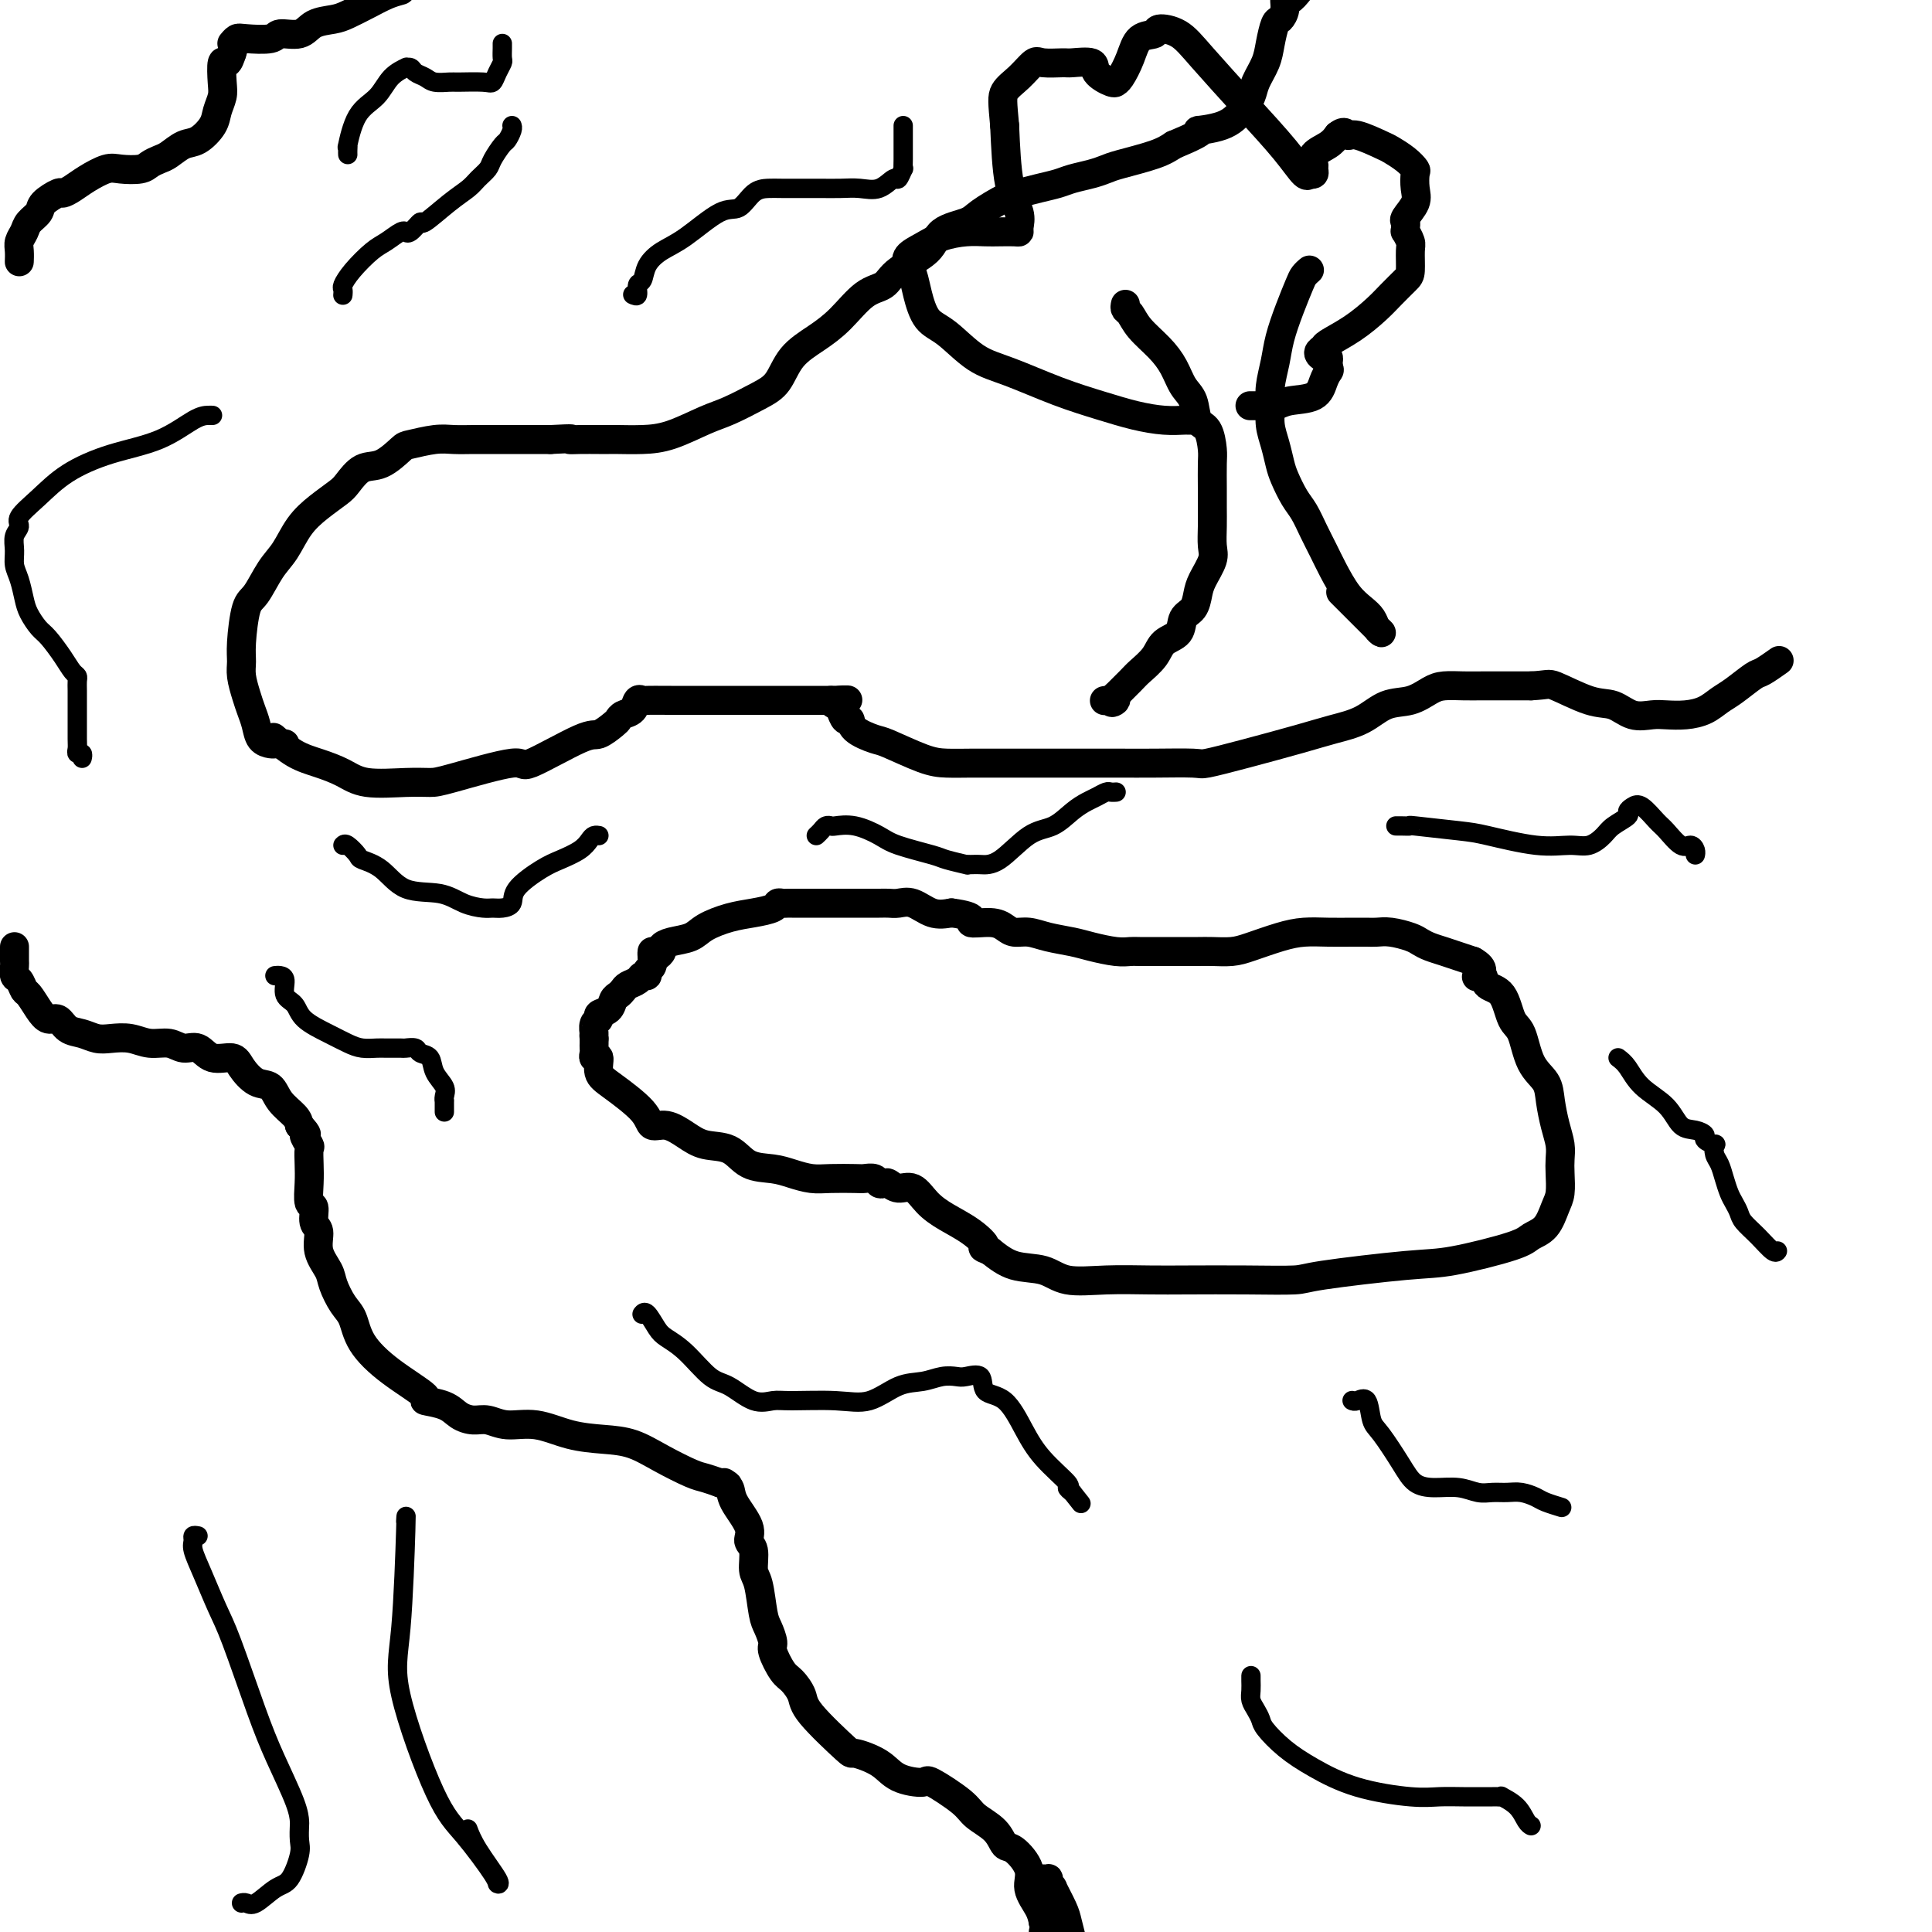 <svg viewBox='0 0 400 400' version='1.1' xmlns='http://www.w3.org/2000/svg' xmlns:xlink='http://www.w3.org/1999/xlink'><g fill='none' stroke='#000000' stroke-width='6' stroke-linecap='round' stroke-linejoin='round'><path d='M3,196c0.002,0.211 0.003,0.423 0,1c-0.003,0.577 -0.012,1.521 0,2c0.012,0.479 0.044,0.494 0,1c-0.044,0.506 -0.163,1.504 0,2c0.163,0.496 0.610,0.491 1,1c0.390,0.509 0.724,1.532 1,2c0.276,0.468 0.496,0.381 1,1c0.504,0.619 1.293,1.944 2,3c0.707,1.056 1.333,1.842 2,2c0.667,0.158 1.374,-0.311 2,0c0.626,0.311 1.171,1.403 2,2c0.829,0.597 1.943,0.700 3,1c1.057,0.300 2.058,0.797 3,1c0.942,0.203 1.827,0.111 3,0c1.173,-0.111 2.635,-0.242 4,0c1.365,0.242 2.632,0.857 4,1c1.368,0.143 2.835,-0.187 4,0c1.165,0.187 2.026,0.892 3,1c0.974,0.108 2.059,-0.381 3,0c0.941,0.381 1.737,1.630 3,2c1.263,0.370 2.995,-0.141 4,0c1.005,0.141 1.285,0.933 2,2c0.715,1.067 1.866,2.407 3,3c1.134,0.593 2.253,0.437 3,1c0.747,0.563 1.124,1.844 2,3c0.876,1.156 2.250,2.187 3,3c0.750,0.813 0.875,1.406 1,2'/><path d='M62,233c2.332,2.504 1.161,1.764 1,2c-0.161,0.236 0.688,1.447 1,2c0.312,0.553 0.088,0.447 0,1c-0.088,0.553 -0.039,1.766 0,3c0.039,1.234 0.067,2.489 0,4c-0.067,1.511 -0.230,3.278 0,4c0.230,0.722 0.853,0.399 1,1c0.147,0.601 -0.183,2.127 0,3c0.183,0.873 0.878,1.095 1,2c0.122,0.905 -0.329,2.495 0,4c0.329,1.505 1.436,2.925 2,4c0.564,1.075 0.583,1.805 1,3c0.417,1.195 1.231,2.856 2,4c0.769,1.144 1.491,1.770 2,3c0.509,1.230 0.804,3.064 2,5c1.196,1.936 3.292,3.975 6,6c2.708,2.025 6.027,4.035 7,5c0.973,0.965 -0.400,0.884 0,1c0.400,0.116 2.573,0.428 4,1c1.427,0.572 2.109,1.405 3,2c0.891,0.595 1.993,0.951 3,1c1.007,0.049 1.920,-0.208 3,0c1.080,0.208 2.328,0.880 4,1c1.672,0.120 3.768,-0.313 6,0c2.232,0.313 4.600,1.373 7,2c2.400,0.627 4.830,0.822 7,1c2.170,0.178 4.079,0.338 6,1c1.921,0.662 3.855,1.827 6,3c2.145,1.173 4.501,2.354 6,3c1.499,0.646 2.143,0.756 3,1c0.857,0.244 1.929,0.622 3,1'/><path d='M149,307c2.953,1.207 1.336,0.225 1,0c-0.336,-0.225 0.607,0.308 1,1c0.393,0.692 0.234,1.544 1,3c0.766,1.456 2.457,3.517 3,5c0.543,1.483 -0.062,2.390 0,3c0.062,0.610 0.790,0.925 1,2c0.210,1.075 -0.097,2.911 0,4c0.097,1.089 0.599,1.430 1,3c0.401,1.570 0.702,4.368 1,6c0.298,1.632 0.593,2.099 1,3c0.407,0.901 0.925,2.236 1,3c0.075,0.764 -0.295,0.955 0,2c0.295,1.045 1.253,2.943 2,4c0.747,1.057 1.282,1.273 2,2c0.718,0.727 1.620,1.965 2,3c0.380,1.035 0.238,1.867 2,4c1.762,2.133 5.429,5.567 7,7c1.571,1.433 1.046,0.864 2,1c0.954,0.136 3.386,0.977 5,2c1.614,1.023 2.408,2.227 4,3c1.592,0.773 3.981,1.116 5,1c1.019,-0.116 0.668,-0.689 2,0c1.332,0.689 4.347,2.640 6,4c1.653,1.360 1.943,2.128 3,3c1.057,0.872 2.880,1.849 4,3c1.120,1.151 1.536,2.475 2,3c0.464,0.525 0.975,0.251 2,1c1.025,0.749 2.563,2.520 3,4c0.437,1.480 -0.229,2.668 0,4c0.229,1.332 1.351,2.809 2,4c0.649,1.191 0.824,2.095 1,3'/><path d='M216,398c1.667,3.500 0.833,2.750 0,2'/><path d='M57,153c-0.335,-0.291 -0.670,-0.582 0,0c0.670,0.582 2.345,2.037 4,3c1.655,0.963 3.290,1.435 5,2c1.710,0.565 3.495,1.223 5,2c1.505,0.777 2.730,1.674 5,2c2.270,0.326 5.583,0.082 8,0c2.417,-0.082 3.936,-0.002 5,0c1.064,0.002 1.673,-0.075 5,-1c3.327,-0.925 9.371,-2.700 12,-3c2.629,-0.300 1.842,0.873 4,0c2.158,-0.873 7.260,-3.792 10,-5c2.740,-1.208 3.119,-0.704 4,-1c0.881,-0.296 2.263,-1.393 3,-2c0.737,-0.607 0.828,-0.723 1,-1c0.172,-0.277 0.426,-0.715 1,-1c0.574,-0.285 1.469,-0.416 2,-1c0.531,-0.584 0.698,-1.621 1,-2c0.302,-0.379 0.740,-0.102 1,0c0.260,0.102 0.344,0.027 1,0c0.656,-0.027 1.884,-0.007 5,0c3.116,0.007 8.119,0.002 12,0c3.881,-0.002 6.638,-0.001 9,0c2.362,0.001 4.328,0.000 6,0c1.672,-0.000 3.049,-0.000 4,0c0.951,0.000 1.475,0.000 2,0'/><path d='M172,145c6.428,-0.054 2.497,-0.188 1,0c-1.497,0.188 -0.559,0.697 0,1c0.559,0.303 0.738,0.400 1,1c0.262,0.600 0.608,1.703 1,2c0.392,0.297 0.831,-0.211 1,0c0.169,0.211 0.067,1.143 1,2c0.933,0.857 2.902,1.641 4,2c1.098,0.359 1.324,0.292 3,1c1.676,0.708 4.803,2.190 7,3c2.197,0.810 3.464,0.949 5,1c1.536,0.051 3.343,0.014 5,0c1.657,-0.014 3.166,-0.004 5,0c1.834,0.004 3.995,0.001 6,0c2.005,-0.001 3.854,-0.001 6,0c2.146,0.001 4.587,0.002 7,0c2.413,-0.002 4.797,-0.005 7,0c2.203,0.005 4.226,0.020 7,0c2.774,-0.020 6.298,-0.075 8,0c1.702,0.075 1.581,0.278 3,0c1.419,-0.278 4.377,-1.038 8,-2c3.623,-0.962 7.911,-2.127 11,-3c3.089,-0.873 4.981,-1.456 7,-2c2.019,-0.544 4.167,-1.050 6,-2c1.833,-0.950 3.351,-2.346 5,-3c1.649,-0.654 3.430,-0.568 5,-1c1.570,-0.432 2.929,-1.384 4,-2c1.071,-0.616 1.853,-0.897 3,-1c1.147,-0.103 2.658,-0.028 4,0c1.342,0.028 2.515,0.007 4,0c1.485,-0.007 3.281,-0.002 5,0c1.719,0.002 3.359,0.001 5,0'/><path d='M317,142c3.560,-0.175 3.460,-0.611 5,0c1.540,0.611 4.718,2.269 7,3c2.282,0.731 3.667,0.536 5,1c1.333,0.464 2.615,1.586 4,2c1.385,0.414 2.874,0.119 4,0c1.126,-0.119 1.889,-0.061 3,0c1.111,0.061 2.571,0.125 4,0c1.429,-0.125 2.829,-0.438 4,-1c1.171,-0.562 2.115,-1.373 3,-2c0.885,-0.627 1.712,-1.068 3,-2c1.288,-0.932 3.036,-2.353 4,-3c0.964,-0.647 1.144,-0.520 2,-1c0.856,-0.480 2.387,-1.566 3,-2c0.613,-0.434 0.306,-0.217 0,0'/><path d='M135,198c0.301,0.090 0.601,0.179 1,0c0.399,-0.179 0.895,-0.628 1,-1c0.105,-0.372 -0.181,-0.667 0,-1c0.181,-0.333 0.830,-0.705 2,-1c1.170,-0.295 2.860,-0.513 4,-1c1.140,-0.487 1.730,-1.245 3,-2c1.270,-0.755 3.219,-1.509 5,-2c1.781,-0.491 3.395,-0.720 5,-1c1.605,-0.280 3.203,-0.611 4,-1c0.797,-0.389 0.793,-0.836 1,-1c0.207,-0.164 0.624,-0.044 1,0c0.376,0.044 0.711,0.012 1,0c0.289,-0.012 0.532,-0.003 1,0c0.468,0.003 1.160,0.001 2,0c0.840,-0.001 1.828,-0.000 3,0c1.172,0.000 2.526,-0.000 4,0c1.474,0.000 3.066,0.001 4,0c0.934,-0.001 1.211,-0.002 2,0c0.789,0.002 2.090,0.008 3,0c0.910,-0.008 1.429,-0.030 2,0c0.571,0.030 1.194,0.111 2,0c0.806,-0.111 1.794,-0.415 3,0c1.206,0.415 2.630,1.547 4,2c1.370,0.453 2.685,0.226 4,0'/><path d='M197,189c5.966,0.774 3.880,1.709 4,2c0.120,0.291 2.446,-0.063 4,0c1.554,0.063 2.338,0.542 3,1c0.662,0.458 1.204,0.896 2,1c0.796,0.104 1.847,-0.126 3,0c1.153,0.126 2.406,0.608 4,1c1.594,0.392 3.527,0.693 5,1c1.473,0.307 2.486,0.618 4,1c1.514,0.382 3.528,0.834 5,1c1.472,0.166 2.402,0.044 3,0c0.598,-0.044 0.863,-0.012 2,0c1.137,0.012 3.146,0.003 4,0c0.854,-0.003 0.553,-0.000 1,0c0.447,0.000 1.643,-0.002 3,0c1.357,0.002 2.876,0.008 4,0c1.124,-0.008 1.853,-0.030 3,0c1.147,0.030 2.710,0.113 4,0c1.290,-0.113 2.305,-0.423 4,-1c1.695,-0.577 4.068,-1.423 6,-2c1.932,-0.577 3.423,-0.887 5,-1c1.577,-0.113 3.239,-0.031 5,0c1.761,0.031 3.620,0.011 5,0c1.380,-0.011 2.281,-0.014 3,0c0.719,0.014 1.255,0.045 2,0c0.745,-0.045 1.697,-0.167 3,0c1.303,0.167 2.957,0.622 4,1c1.043,0.378 1.476,0.679 2,1c0.524,0.321 1.141,0.663 2,1c0.859,0.337 1.962,0.668 3,1c1.038,0.332 2.011,0.666 3,1c0.989,0.334 1.995,0.667 3,1'/><path d='M305,199c2.871,1.600 1.550,2.600 1,3c-0.550,0.400 -0.327,0.201 0,0c0.327,-0.201 0.759,-0.405 1,0c0.241,0.405 0.290,1.420 1,2c0.710,0.580 2.082,0.724 3,2c0.918,1.276 1.384,3.684 2,5c0.616,1.316 1.383,1.541 2,3c0.617,1.459 1.083,4.151 2,6c0.917,1.849 2.284,2.855 3,4c0.716,1.145 0.780,2.430 1,4c0.220,1.570 0.595,3.425 1,5c0.405,1.575 0.838,2.871 1,4c0.162,1.129 0.053,2.092 0,3c-0.053,0.908 -0.049,1.763 0,3c0.049,1.237 0.142,2.858 0,4c-0.142,1.142 -0.519,1.805 -1,3c-0.481,1.195 -1.068,2.921 -2,4c-0.932,1.079 -2.211,1.511 -3,2c-0.789,0.489 -1.087,1.035 -4,2c-2.913,0.965 -8.440,2.350 -12,3c-3.560,0.650 -5.154,0.567 -10,1c-4.846,0.433 -12.946,1.384 -17,2c-4.054,0.616 -4.062,0.897 -6,1c-1.938,0.103 -5.806,0.030 -10,0c-4.194,-0.030 -8.713,-0.015 -12,0c-3.287,0.015 -5.340,0.031 -8,0c-2.660,-0.031 -5.925,-0.108 -9,0c-3.075,0.108 -5.958,0.400 -8,0c-2.042,-0.400 -3.242,-1.492 -5,-2c-1.758,-0.508 -4.074,-0.431 -6,-1c-1.926,-0.569 -3.463,-1.785 -5,-3'/><path d='M205,259c-2.586,-1.012 -1.052,-0.542 -1,-1c0.052,-0.458 -1.379,-1.845 -3,-3c-1.621,-1.155 -3.432,-2.079 -5,-3c-1.568,-0.921 -2.892,-1.841 -4,-3c-1.108,-1.159 -1.999,-2.558 -3,-3c-1.001,-0.442 -2.113,0.074 -3,0c-0.887,-0.074 -1.551,-0.738 -2,-1c-0.449,-0.262 -0.684,-0.123 -1,0c-0.316,0.123 -0.713,0.229 -1,0c-0.287,-0.229 -0.463,-0.793 -1,-1c-0.537,-0.207 -1.434,-0.058 -2,0c-0.566,0.058 -0.800,0.026 -2,0c-1.200,-0.026 -3.367,-0.046 -5,0c-1.633,0.046 -2.732,0.159 -4,0c-1.268,-0.159 -2.706,-0.591 -4,-1c-1.294,-0.409 -2.446,-0.794 -4,-1c-1.554,-0.206 -3.511,-0.231 -5,-1c-1.489,-0.769 -2.511,-2.281 -4,-3c-1.489,-0.719 -3.445,-0.644 -5,-1c-1.555,-0.356 -2.709,-1.142 -4,-2c-1.291,-0.858 -2.718,-1.790 -4,-2c-1.282,-0.210 -2.420,0.300 -3,0c-0.580,-0.300 -0.604,-1.410 -2,-3c-1.396,-1.590 -4.164,-3.658 -6,-5c-1.836,-1.342 -2.741,-1.956 -3,-3c-0.259,-1.044 0.127,-2.517 0,-3c-0.127,-0.483 -0.766,0.025 -1,0c-0.234,-0.025 -0.063,-0.584 0,-1c0.063,-0.416 0.017,-0.689 0,-1c-0.017,-0.311 -0.005,-0.660 0,-1c0.005,-0.340 0.002,-0.670 0,-1'/><path d='M123,215c-0.136,-1.201 0.023,-0.702 0,-1c-0.023,-0.298 -0.227,-1.393 0,-2c0.227,-0.607 0.887,-0.726 1,-1c0.113,-0.274 -0.320,-0.703 0,-1c0.320,-0.297 1.394,-0.461 2,-1c0.606,-0.539 0.744,-1.454 1,-2c0.256,-0.546 0.632,-0.725 1,-1c0.368,-0.275 0.730,-0.647 1,-1c0.270,-0.353 0.450,-0.686 1,-1c0.550,-0.314 1.472,-0.608 2,-1c0.528,-0.392 0.663,-0.882 1,-1c0.337,-0.118 0.875,0.136 1,0c0.125,-0.136 -0.163,-0.664 0,-1c0.163,-0.336 0.776,-0.482 1,-1c0.224,-0.518 0.060,-1.409 0,-2c-0.060,-0.591 -0.017,-0.883 0,-1c0.017,-0.117 0.009,-0.058 0,0'/><path d='M216,389c0.413,0.020 0.827,0.040 1,0c0.173,-0.040 0.106,-0.142 0,0c-0.106,0.142 -0.250,0.526 0,1c0.250,0.474 0.893,1.039 1,1c0.107,-0.039 -0.322,-0.680 0,0c0.322,0.680 1.394,2.683 2,4c0.606,1.317 0.744,1.948 1,3c0.256,1.052 0.628,2.526 1,4'/><path d='M59,154c-0.325,0.003 -0.650,0.006 -1,0c-0.350,-0.006 -0.724,-0.021 -1,0c-0.276,0.021 -0.455,0.078 -1,0c-0.545,-0.078 -1.456,-0.293 -2,-1c-0.544,-0.707 -0.720,-1.908 -1,-3c-0.280,-1.092 -0.664,-2.077 -1,-3c-0.336,-0.923 -0.623,-1.785 -1,-3c-0.377,-1.215 -0.842,-2.784 -1,-4c-0.158,-1.216 -0.009,-2.079 0,-3c0.009,-0.921 -0.122,-1.900 0,-4c0.122,-2.100 0.496,-5.321 1,-7c0.504,-1.679 1.138,-1.818 2,-3c0.862,-1.182 1.954,-3.409 3,-5c1.046,-1.591 2.047,-2.546 3,-4c0.953,-1.454 1.857,-3.406 3,-5c1.143,-1.594 2.524,-2.831 4,-4c1.476,-1.169 3.047,-2.271 4,-3c0.953,-0.729 1.288,-1.084 2,-2c0.712,-0.916 1.800,-2.393 3,-3c1.200,-0.607 2.512,-0.345 4,-1c1.488,-0.655 3.153,-2.228 4,-3c0.847,-0.772 0.876,-0.743 2,-1c1.124,-0.257 3.343,-0.801 5,-1c1.657,-0.199 2.753,-0.053 4,0c1.247,0.053 2.643,0.014 4,0c1.357,-0.014 2.673,-0.004 4,0c1.327,0.004 2.665,0.001 4,0c1.335,-0.001 2.667,-0.000 4,0c1.333,0.000 2.666,0.000 4,0'/><path d='M114,91c5.638,-0.309 4.232,-0.083 4,0c-0.232,0.083 0.709,0.023 2,0c1.291,-0.023 2.933,-0.007 4,0c1.067,0.007 1.559,0.006 2,0c0.441,-0.006 0.832,-0.017 2,0c1.168,0.017 3.113,0.062 5,0c1.887,-0.062 3.716,-0.230 6,-1c2.284,-0.770 5.022,-2.141 7,-3c1.978,-0.859 3.196,-1.205 5,-2c1.804,-0.795 4.193,-2.038 6,-3c1.807,-0.962 3.032,-1.645 4,-3c0.968,-1.355 1.681,-3.384 3,-5c1.319,-1.616 3.245,-2.819 5,-4c1.755,-1.181 3.339,-2.338 5,-4c1.661,-1.662 3.401,-3.828 5,-5c1.599,-1.172 3.058,-1.350 4,-2c0.942,-0.650 1.366,-1.773 3,-3c1.634,-1.227 4.479,-2.560 6,-4c1.521,-1.440 1.718,-2.988 3,-4c1.282,-1.012 3.647,-1.490 5,-2c1.353,-0.510 1.692,-1.054 3,-2c1.308,-0.946 3.584,-2.295 5,-3c1.416,-0.705 1.971,-0.766 3,-1c1.029,-0.234 2.531,-0.640 4,-1c1.469,-0.360 2.907,-0.673 4,-1c1.093,-0.327 1.843,-0.668 3,-1c1.157,-0.332 2.722,-0.655 4,-1c1.278,-0.345 2.270,-0.711 3,-1c0.730,-0.289 1.196,-0.501 3,-1c1.804,-0.499 4.944,-1.285 7,-2c2.056,-0.715 3.028,-1.357 4,-2'/><path d='M243,30c8.312,-3.442 5.091,-3.046 5,-3c-0.091,0.046 2.949,-0.259 5,-1c2.051,-0.741 3.113,-1.919 4,-3c0.887,-1.081 1.600,-2.066 2,-3c0.400,-0.934 0.488,-1.818 1,-3c0.512,-1.182 1.447,-2.662 2,-4c0.553,-1.338 0.722,-2.534 1,-4c0.278,-1.466 0.665,-3.200 1,-4c0.335,-0.800 0.617,-0.665 1,-1c0.383,-0.335 0.865,-1.141 1,-2c0.135,-0.859 -0.079,-1.770 0,-2c0.079,-0.230 0.451,0.220 1,0c0.549,-0.220 1.274,-1.110 2,-2'/><path d='M4,54c-0.007,0.179 -0.014,0.357 0,0c0.014,-0.357 0.050,-1.251 0,-2c-0.050,-0.749 -0.184,-1.355 0,-2c0.184,-0.645 0.687,-1.329 1,-2c0.313,-0.671 0.436,-1.328 1,-2c0.564,-0.672 1.568,-1.359 2,-2c0.432,-0.641 0.292,-1.235 1,-2c0.708,-0.765 2.266,-1.701 3,-2c0.734,-0.299 0.646,0.039 1,0c0.354,-0.039 1.152,-0.455 2,-1c0.848,-0.545 1.746,-1.221 3,-2c1.254,-0.779 2.864,-1.662 4,-2c1.136,-0.338 1.798,-0.131 3,0c1.202,0.131 2.944,0.186 4,0c1.056,-0.186 1.426,-0.611 2,-1c0.574,-0.389 1.352,-0.740 2,-1c0.648,-0.260 1.168,-0.429 2,-1c0.832,-0.571 1.978,-1.546 3,-2c1.022,-0.454 1.920,-0.388 3,-1c1.080,-0.612 2.341,-1.903 3,-3c0.659,-1.097 0.715,-2.002 1,-3c0.285,-0.998 0.797,-2.091 1,-3c0.203,-0.909 0.096,-1.635 0,-3c-0.096,-1.365 -0.180,-3.367 0,-4c0.180,-0.633 0.623,0.105 1,0c0.377,-0.105 0.689,-1.052 1,-2'/><path d='M48,11c1.096,-3.254 0.336,-2.387 0,-2c-0.336,0.387 -0.247,0.296 0,0c0.247,-0.296 0.654,-0.795 1,-1c0.346,-0.205 0.633,-0.114 2,0c1.367,0.114 3.815,0.252 5,0c1.185,-0.252 1.106,-0.893 2,-1c0.894,-0.107 2.759,0.319 4,0c1.241,-0.319 1.858,-1.385 3,-2c1.142,-0.615 2.809,-0.781 4,-1c1.191,-0.219 1.907,-0.492 3,-1c1.093,-0.508 2.564,-1.252 4,-2c1.436,-0.748 2.839,-1.499 4,-2c1.161,-0.501 2.081,-0.750 3,-1'/><path d='M233,63c-0.079,0.375 -0.159,0.749 0,1c0.159,0.251 0.556,0.378 1,1c0.444,0.622 0.935,1.740 2,3c1.065,1.260 2.704,2.663 4,4c1.296,1.337 2.249,2.607 3,4c0.751,1.393 1.301,2.908 2,4c0.699,1.092 1.546,1.760 2,3c0.454,1.240 0.514,3.052 1,4c0.486,0.948 1.398,1.033 2,2c0.602,0.967 0.893,2.817 1,4c0.107,1.183 0.028,1.699 0,3c-0.028,1.301 -0.006,3.386 0,5c0.006,1.614 -0.005,2.757 0,4c0.005,1.243 0.026,2.587 0,4c-0.026,1.413 -0.100,2.896 0,4c0.100,1.104 0.373,1.828 0,3c-0.373,1.172 -1.393,2.793 -2,4c-0.607,1.207 -0.799,1.999 -1,3c-0.201,1.001 -0.409,2.210 -1,3c-0.591,0.790 -1.566,1.160 -2,2c-0.434,0.840 -0.327,2.149 -1,3c-0.673,0.851 -2.125,1.244 -3,2c-0.875,0.756 -1.174,1.874 -2,3c-0.826,1.126 -2.180,2.261 -3,3c-0.820,0.739 -1.105,1.084 -2,2c-0.895,0.916 -2.398,2.405 -3,3c-0.602,0.595 -0.301,0.298 0,0'/><path d='M231,144c-1.893,2.238 -0.125,1.333 0,1c0.125,-0.333 -1.393,-0.095 -2,0c-0.607,0.095 -0.304,0.048 0,0'/><path d='M271,56c0.095,-0.082 0.190,-0.165 0,0c-0.190,0.165 -0.667,0.577 -1,1c-0.333,0.423 -0.524,0.857 -1,2c-0.476,1.143 -1.238,2.994 -2,5c-0.762,2.006 -1.526,4.168 -2,6c-0.474,1.832 -0.660,3.336 -1,5c-0.340,1.664 -0.834,3.488 -1,5c-0.166,1.512 -0.004,2.710 0,4c0.004,1.290 -0.151,2.670 0,4c0.151,1.330 0.607,2.609 1,4c0.393,1.391 0.724,2.892 1,4c0.276,1.108 0.497,1.822 1,3c0.503,1.178 1.289,2.820 2,4c0.711,1.180 1.348,1.898 2,3c0.652,1.102 1.319,2.588 2,4c0.681,1.412 1.377,2.748 2,4c0.623,1.252 1.175,2.419 2,4c0.825,1.581 1.924,3.577 3,5c1.076,1.423 2.129,2.274 3,3c0.871,0.726 1.561,1.326 2,2c0.439,0.674 0.628,1.424 1,2c0.372,0.576 0.926,0.980 1,1c0.074,0.020 -0.331,-0.345 -1,-1c-0.669,-0.655 -1.603,-1.599 -3,-3c-1.397,-1.401 -3.256,-3.257 -4,-4c-0.744,-0.743 -0.372,-0.371 0,0'/><path d='M247,87c-0.393,0.005 -0.787,0.010 -1,0c-0.213,-0.010 -0.247,-0.035 -1,0c-0.753,0.035 -2.226,0.129 -4,0c-1.774,-0.129 -3.848,-0.483 -6,-1c-2.152,-0.517 -4.382,-1.199 -7,-2c-2.618,-0.801 -5.625,-1.721 -9,-3c-3.375,-1.279 -7.118,-2.918 -10,-4c-2.882,-1.082 -4.905,-1.606 -7,-3c-2.095,-1.394 -4.263,-3.658 -6,-5c-1.737,-1.342 -3.042,-1.763 -4,-3c-0.958,-1.237 -1.569,-3.290 -2,-5c-0.431,-1.710 -0.683,-3.078 -1,-4c-0.317,-0.922 -0.700,-1.400 -1,-2c-0.300,-0.600 -0.516,-1.324 0,-2c0.516,-0.676 1.765,-1.306 3,-2c1.235,-0.694 2.457,-1.454 4,-2c1.543,-0.546 3.409,-0.878 5,-1c1.591,-0.122 2.909,-0.034 4,0c1.091,0.034 1.954,0.016 3,0c1.046,-0.016 2.274,-0.028 3,0c0.726,0.028 0.952,0.096 1,0c0.048,-0.096 -0.080,-0.356 0,-1c0.080,-0.644 0.368,-1.673 0,-3c-0.368,-1.327 -1.391,-2.950 -2,-6c-0.609,-3.050 -0.805,-7.525 -1,-12'/><path d='M208,26c-0.447,-4.856 -0.565,-5.995 0,-7c0.565,-1.005 1.811,-1.877 3,-3c1.189,-1.123 2.319,-2.499 3,-3c0.681,-0.501 0.912,-0.129 2,0c1.088,0.129 3.034,0.014 4,0c0.966,-0.014 0.953,0.073 2,0c1.047,-0.073 3.156,-0.307 4,0c0.844,0.307 0.424,1.153 1,2c0.576,0.847 2.146,1.694 3,2c0.854,0.306 0.990,0.071 1,0c0.010,-0.071 -0.105,0.020 0,0c0.105,-0.020 0.431,-0.153 1,-1c0.569,-0.847 1.380,-2.408 2,-4c0.620,-1.592 1.050,-3.214 2,-4c0.950,-0.786 2.421,-0.734 3,-1c0.579,-0.266 0.265,-0.849 1,-1c0.735,-0.151 2.519,0.128 4,1c1.481,0.872 2.660,2.335 5,5c2.340,2.665 5.841,6.532 9,10c3.159,3.468 5.975,6.538 8,9c2.025,2.462 3.261,4.317 4,5c0.739,0.683 0.983,0.195 1,0c0.017,-0.195 -0.194,-0.097 0,0c0.194,0.097 0.794,0.192 1,0c0.206,-0.192 0.019,-0.670 0,-1c-0.019,-0.330 0.129,-0.511 0,-1c-0.129,-0.489 -0.535,-1.285 0,-2c0.535,-0.715 2.010,-1.347 3,-2c0.990,-0.653 1.495,-1.326 2,-2'/><path d='M277,28c1.490,-1.208 1.715,-0.227 2,0c0.285,0.227 0.630,-0.300 2,0c1.370,0.300 3.765,1.427 5,2c1.235,0.573 1.311,0.593 2,1c0.689,0.407 1.990,1.200 3,2c1.010,0.800 1.727,1.608 2,2c0.273,0.392 0.101,0.367 0,1c-0.101,0.633 -0.132,1.924 0,3c0.132,1.076 0.428,1.939 0,3c-0.428,1.061 -1.580,2.321 -2,3c-0.420,0.679 -0.109,0.777 0,1c0.109,0.223 0.015,0.571 0,1c-0.015,0.429 0.049,0.938 0,1c-0.049,0.062 -0.211,-0.322 0,0c0.211,0.322 0.793,1.349 1,2c0.207,0.651 0.038,0.925 0,2c-0.038,1.075 0.057,2.952 0,4c-0.057,1.048 -0.264,1.268 -1,2c-0.736,0.732 -2.000,1.975 -3,3c-1.000,1.025 -1.737,1.833 -3,3c-1.263,1.167 -3.054,2.695 -5,4c-1.946,1.305 -4.048,2.387 -5,3c-0.952,0.613 -0.752,0.756 -1,1c-0.248,0.244 -0.942,0.590 -1,1c-0.058,0.410 0.521,0.883 1,1c0.479,0.117 0.860,-0.122 1,0c0.140,0.122 0.040,0.606 0,1c-0.040,0.394 -0.020,0.697 0,1'/><path d='M275,76c0.356,0.615 0.248,0.652 0,1c-0.248,0.348 -0.634,1.007 -1,2c-0.366,0.993 -0.713,2.319 -2,3c-1.287,0.681 -3.515,0.719 -5,1c-1.485,0.281 -2.227,0.807 -3,1c-0.773,0.193 -1.578,0.052 -2,0c-0.422,-0.052 -0.460,-0.014 -1,0c-0.540,0.014 -1.583,0.004 -2,0c-0.417,-0.004 -0.209,-0.002 0,0'/></g>
<g fill='none' stroke='#000000' stroke-width='4' stroke-linecap='round' stroke-linejoin='round'><path d='M57,202c-0.079,0.009 -0.158,0.018 0,0c0.158,-0.018 0.554,-0.063 1,0c0.446,0.063 0.944,0.233 1,1c0.056,0.767 -0.330,2.131 0,3c0.330,0.869 1.375,1.242 2,2c0.625,0.758 0.829,1.902 2,3c1.171,1.098 3.310,2.151 5,3c1.690,0.849 2.933,1.495 4,2c1.067,0.505 1.958,0.867 3,1c1.042,0.133 2.234,0.035 3,0c0.766,-0.035 1.107,-0.006 2,0c0.893,0.006 2.337,-0.011 3,0c0.663,0.011 0.543,0.050 1,0c0.457,-0.050 1.489,-0.190 2,0c0.511,0.190 0.501,0.709 1,1c0.499,0.291 1.507,0.356 2,1c0.493,0.644 0.472,1.869 1,3c0.528,1.131 1.606,2.167 2,3c0.394,0.833 0.106,1.464 0,2c-0.106,0.536 -0.028,0.979 0,1c0.028,0.021 0.008,-0.379 0,0c-0.008,0.379 -0.002,1.537 0,2c0.002,0.463 0.001,0.232 0,0'/><path d='M133,272c-0.063,0.079 -0.125,0.157 0,0c0.125,-0.157 0.438,-0.550 1,0c0.562,0.550 1.373,2.043 2,3c0.627,0.957 1.069,1.378 2,2c0.931,0.622 2.350,1.445 4,3c1.650,1.555 3.532,3.843 5,5c1.468,1.157 2.523,1.185 4,2c1.477,0.815 3.376,2.417 5,3c1.624,0.583 2.972,0.146 4,0c1.028,-0.146 1.737,0.000 4,0c2.263,-0.000 6.079,-0.147 9,0c2.921,0.147 4.947,0.589 7,0c2.053,-0.589 4.134,-2.210 6,-3c1.866,-0.790 3.516,-0.750 5,-1c1.484,-0.250 2.801,-0.788 4,-1c1.199,-0.212 2.281,-0.096 3,0c0.719,0.096 1.077,0.173 2,0c0.923,-0.173 2.411,-0.596 3,0c0.589,0.596 0.278,2.213 1,3c0.722,0.787 2.476,0.746 4,2c1.524,1.254 2.817,3.803 4,6c1.183,2.197 2.255,4.043 4,6c1.745,1.957 4.162,4.027 5,5c0.838,0.973 0.097,0.849 0,1c-0.097,0.151 0.452,0.575 1,1'/><path d='M222,309c3.167,4.000 1.583,2.000 0,0'/><path d='M280,290c-0.058,-0.029 -0.117,-0.058 0,0c0.117,0.058 0.408,0.202 1,0c0.592,-0.202 1.484,-0.752 2,0c0.516,0.752 0.657,2.804 1,4c0.343,1.196 0.888,1.535 2,3c1.112,1.465 2.790,4.057 4,6c1.210,1.943 1.951,3.239 3,4c1.049,0.761 2.405,0.989 4,1c1.595,0.011 3.427,-0.194 5,0c1.573,0.194 2.887,0.787 4,1c1.113,0.213 2.026,0.046 3,0c0.974,-0.046 2.009,0.030 3,0c0.991,-0.030 1.937,-0.165 3,0c1.063,0.165 2.244,0.632 3,1c0.756,0.368 1.088,0.638 2,1c0.912,0.362 2.403,0.818 3,1c0.597,0.182 0.298,0.091 0,0'/><path d='M44,86c-0.231,-0.010 -0.462,-0.020 -1,0c-0.538,0.020 -1.385,0.069 -3,1c-1.615,0.931 -4.000,2.742 -7,4c-3.000,1.258 -6.617,1.961 -10,3c-3.383,1.039 -6.532,2.413 -9,4c-2.468,1.587 -4.255,3.387 -6,5c-1.745,1.613 -3.449,3.040 -4,4c-0.551,0.960 0.051,1.452 0,2c-0.051,0.548 -0.757,1.151 -1,2c-0.243,0.849 -0.025,1.945 0,3c0.025,1.055 -0.145,2.068 0,3c0.145,0.932 0.604,1.781 1,3c0.396,1.219 0.729,2.808 1,4c0.271,1.192 0.482,1.986 1,3c0.518,1.014 1.344,2.247 2,3c0.656,0.753 1.142,1.027 2,2c0.858,0.973 2.086,2.644 3,4c0.914,1.356 1.513,2.397 2,3c0.487,0.603 0.863,0.768 1,1c0.137,0.232 0.037,0.531 0,1c-0.037,0.469 -0.010,1.109 0,2c0.010,0.891 0.002,2.032 0,3c-0.002,0.968 0.003,1.761 0,3c-0.003,1.239 -0.015,2.924 0,4c0.015,1.076 0.056,1.542 0,2c-0.056,0.458 -0.211,0.906 0,1c0.211,0.094 0.788,-0.167 1,0c0.212,0.167 0.061,0.762 0,1c-0.061,0.238 -0.030,0.119 0,0'/><path d='M71,175c0.201,-0.204 0.403,-0.408 1,0c0.597,0.408 1.590,1.428 2,2c0.410,0.572 0.237,0.696 1,1c0.763,0.304 2.463,0.789 4,2c1.537,1.211 2.912,3.147 5,4c2.088,0.853 4.891,0.621 7,1c2.109,0.379 3.525,1.368 5,2c1.475,0.632 3.008,0.908 4,1c0.992,0.092 1.445,0.001 2,0c0.555,-0.001 1.214,0.089 2,0c0.786,-0.089 1.698,-0.355 2,-1c0.302,-0.645 -0.007,-1.668 1,-3c1.007,-1.332 3.330,-2.974 5,-4c1.670,-1.026 2.686,-1.438 4,-2c1.314,-0.562 2.927,-1.275 4,-2c1.073,-0.725 1.607,-1.462 2,-2c0.393,-0.538 0.644,-0.876 1,-1c0.356,-0.124 0.816,-0.036 1,0c0.184,0.036 0.092,0.018 0,0'/><path d='M169,173c0.338,-0.310 0.676,-0.621 1,-1c0.324,-0.379 0.636,-0.828 1,-1c0.364,-0.172 0.782,-0.069 1,0c0.218,0.069 0.237,0.102 1,0c0.763,-0.102 2.271,-0.340 4,0c1.729,0.340 3.680,1.258 5,2c1.320,0.742 2.010,1.309 4,2c1.990,0.691 5.282,1.506 7,2c1.718,0.494 1.863,0.668 3,1c1.137,0.332 3.267,0.822 4,1c0.733,0.178 0.067,0.044 0,0c-0.067,-0.044 0.463,0.001 1,0c0.537,-0.001 1.081,-0.048 2,0c0.919,0.048 2.214,0.192 4,-1c1.786,-1.192 4.064,-3.720 6,-5c1.936,-1.280 3.531,-1.314 5,-2c1.469,-0.686 2.813,-2.026 4,-3c1.187,-0.974 2.217,-1.581 3,-2c0.783,-0.419 1.320,-0.648 2,-1c0.680,-0.352 1.503,-0.826 2,-1c0.497,-0.174 0.669,-0.047 1,0c0.331,0.047 0.820,0.013 1,0c0.180,-0.013 0.051,-0.004 0,0c-0.051,0.004 -0.026,0.002 0,0'/><path d='M289,171c0.162,-0.007 0.323,-0.014 1,0c0.677,0.014 1.869,0.050 2,0c0.131,-0.050 -0.801,-0.186 1,0c1.801,0.186 6.333,0.692 9,1c2.667,0.308 3.467,0.416 6,1c2.533,0.584 6.799,1.643 10,2c3.201,0.357 5.339,0.012 7,0c1.661,-0.012 2.847,0.309 4,0c1.153,-0.309 2.273,-1.249 3,-2c0.727,-0.751 1.061,-1.314 2,-2c0.939,-0.686 2.482,-1.494 3,-2c0.518,-0.506 0.010,-0.709 0,-1c-0.010,-0.291 0.476,-0.669 1,-1c0.524,-0.331 1.085,-0.615 2,0c0.915,0.615 2.182,2.129 3,3c0.818,0.871 1.186,1.099 2,2c0.814,0.901 2.075,2.476 3,3c0.925,0.524 1.516,-0.004 2,0c0.484,0.004 0.861,0.540 1,1c0.139,0.460 0.040,0.846 0,1c-0.040,0.154 -0.020,0.077 0,0'/><path d='M335,219c0.638,0.483 1.276,0.966 2,2c0.724,1.034 1.533,2.620 3,4c1.467,1.380 3.592,2.554 5,4c1.408,1.446 2.097,3.162 3,4c0.903,0.838 2.018,0.797 3,1c0.982,0.203 1.832,0.649 2,1c0.168,0.351 -0.344,0.607 0,1c0.344,0.393 1.545,0.923 2,1c0.455,0.077 0.163,-0.299 0,0c-0.163,0.299 -0.199,1.273 0,2c0.199,0.727 0.631,1.206 1,2c0.369,0.794 0.675,1.903 1,3c0.325,1.097 0.670,2.183 1,3c0.330,0.817 0.645,1.365 1,2c0.355,0.635 0.750,1.357 1,2c0.250,0.643 0.354,1.205 1,2c0.646,0.795 1.833,1.821 3,3c1.167,1.179 2.314,2.510 3,3c0.686,0.490 0.910,0.140 1,0c0.090,-0.140 0.045,-0.070 0,0'/><path d='M259,347c0.002,-0.065 0.003,-0.131 0,0c-0.003,0.131 -0.011,0.458 0,1c0.011,0.542 0.042,1.298 0,2c-0.042,0.702 -0.158,1.349 0,2c0.158,0.651 0.591,1.307 1,2c0.409,0.693 0.795,1.425 1,2c0.205,0.575 0.227,0.995 1,2c0.773,1.005 2.295,2.595 4,4c1.705,1.405 3.593,2.625 6,4c2.407,1.375 5.334,2.904 9,4c3.666,1.096 8.071,1.758 11,2c2.929,0.242 4.381,0.065 6,0c1.619,-0.065 3.405,-0.017 5,0c1.595,0.017 2.999,0.003 4,0c1.001,-0.003 1.598,0.004 2,0c0.402,-0.004 0.608,-0.019 1,0c0.392,0.019 0.970,0.072 1,0c0.030,-0.072 -0.489,-0.268 0,0c0.489,0.268 1.987,1.000 3,2c1.013,1.000 1.542,2.269 2,3c0.458,0.731 0.845,0.923 1,1c0.155,0.077 0.077,0.038 0,0'/><path d='M71,61c-0.009,0.099 -0.018,0.199 0,0c0.018,-0.199 0.062,-0.696 0,-1c-0.062,-0.304 -0.231,-0.415 0,-1c0.231,-0.585 0.861,-1.645 2,-3c1.139,-1.355 2.788,-3.005 4,-4c1.212,-0.995 1.987,-1.336 3,-2c1.013,-0.664 2.265,-1.650 3,-2c0.735,-0.350 0.953,-0.062 1,0c0.047,0.062 -0.077,-0.101 0,0c0.077,0.101 0.356,0.466 1,0c0.644,-0.466 1.653,-1.763 2,-2c0.347,-0.237 0.033,0.585 1,0c0.967,-0.585 3.214,-2.578 5,-4c1.786,-1.422 3.112,-2.273 4,-3c0.888,-0.727 1.337,-1.332 2,-2c0.663,-0.668 1.540,-1.401 2,-2c0.460,-0.599 0.501,-1.064 1,-2c0.499,-0.936 1.454,-2.342 2,-3c0.546,-0.658 0.682,-0.568 1,-1c0.318,-0.432 0.816,-1.385 1,-2c0.184,-0.615 0.052,-0.890 0,-1c-0.052,-0.110 -0.026,-0.055 0,0'/><path d='M72,32c-0.009,-0.267 -0.018,-0.535 0,-1c0.018,-0.465 0.062,-1.129 0,-1c-0.062,0.129 -0.229,1.050 0,0c0.229,-1.050 0.856,-4.071 2,-6c1.144,-1.929 2.807,-2.766 4,-4c1.193,-1.234 1.915,-2.863 3,-4c1.085,-1.137 2.532,-1.780 3,-2c0.468,-0.220 -0.042,-0.017 0,0c0.042,0.017 0.634,-0.153 1,0c0.366,0.153 0.504,0.630 1,1c0.496,0.370 1.351,0.635 2,1c0.649,0.365 1.091,0.831 2,1c0.909,0.169 2.285,0.039 3,0c0.715,-0.039 0.770,0.011 2,0c1.230,-0.011 3.636,-0.082 5,0c1.364,0.082 1.686,0.317 2,0c0.314,-0.317 0.620,-1.185 1,-2c0.380,-0.815 0.834,-1.578 1,-2c0.166,-0.422 0.045,-0.505 0,-1c-0.045,-0.495 -0.012,-1.403 0,-2c0.012,-0.597 0.003,-0.885 0,-1c-0.003,-0.115 -0.002,-0.058 0,0'/><path d='M131,61c0.449,0.215 0.899,0.430 1,0c0.101,-0.430 -0.146,-1.505 0,-2c0.146,-0.495 0.685,-0.410 1,-1c0.315,-0.590 0.405,-1.854 1,-3c0.595,-1.146 1.695,-2.174 3,-3c1.305,-0.826 2.814,-1.451 5,-3c2.186,-1.549 5.048,-4.023 7,-5c1.952,-0.977 2.995,-0.458 4,-1c1.005,-0.542 1.972,-2.145 3,-3c1.028,-0.855 2.116,-0.961 3,-1c0.884,-0.039 1.566,-0.011 3,0c1.434,0.011 3.622,0.005 5,0c1.378,-0.005 1.945,-0.009 3,0c1.055,0.009 2.597,0.033 4,0c1.403,-0.033 2.667,-0.122 4,0c1.333,0.122 2.735,0.454 4,0c1.265,-0.454 2.391,-1.696 3,-2c0.609,-0.304 0.699,0.328 1,0c0.301,-0.328 0.813,-1.617 1,-2c0.187,-0.383 0.050,0.140 0,0c-0.050,-0.140 -0.013,-0.941 0,-2c0.013,-1.059 0.004,-2.375 0,-3c-0.004,-0.625 -0.001,-0.559 0,-1c0.001,-0.441 0.000,-1.388 0,-2c-0.000,-0.612 -0.000,-0.889 0,-1c0.000,-0.111 0.000,-0.055 0,0'/><path d='M41,318c-0.433,-0.080 -0.867,-0.160 -1,0c-0.133,0.160 0.034,0.561 0,1c-0.034,0.439 -0.270,0.915 0,2c0.270,1.085 1.047,2.778 2,5c0.953,2.222 2.084,4.972 3,7c0.916,2.028 1.619,3.335 3,7c1.381,3.665 3.442,9.687 5,14c1.558,4.313 2.613,6.916 4,10c1.387,3.084 3.105,6.647 4,9c0.895,2.353 0.966,3.496 1,4c0.034,0.504 0.029,0.371 0,1c-0.029,0.629 -0.084,2.022 0,3c0.084,0.978 0.307,1.540 0,3c-0.307,1.460 -1.144,3.817 -2,5c-0.856,1.183 -1.732,1.193 -3,2c-1.268,0.807 -2.927,2.412 -4,3c-1.073,0.588 -1.558,0.158 -2,0c-0.442,-0.158 -0.841,-0.045 -1,0c-0.159,0.045 -0.080,0.023 0,0'/><path d='M84,315c0.066,-1.142 0.132,-2.284 0,2c-0.132,4.284 -0.462,13.996 -1,20c-0.538,6.004 -1.283,8.302 0,14c1.283,5.698 4.596,14.796 7,20c2.404,5.204 3.899,6.514 6,9c2.101,2.486 4.808,6.147 6,8c1.192,1.853 0.869,1.897 1,2c0.131,0.103 0.715,0.265 0,-1c-0.715,-1.265 -2.731,-3.956 -4,-6c-1.269,-2.044 -1.791,-3.441 -2,-4c-0.209,-0.559 -0.104,-0.279 0,0'/></g>
</svg>